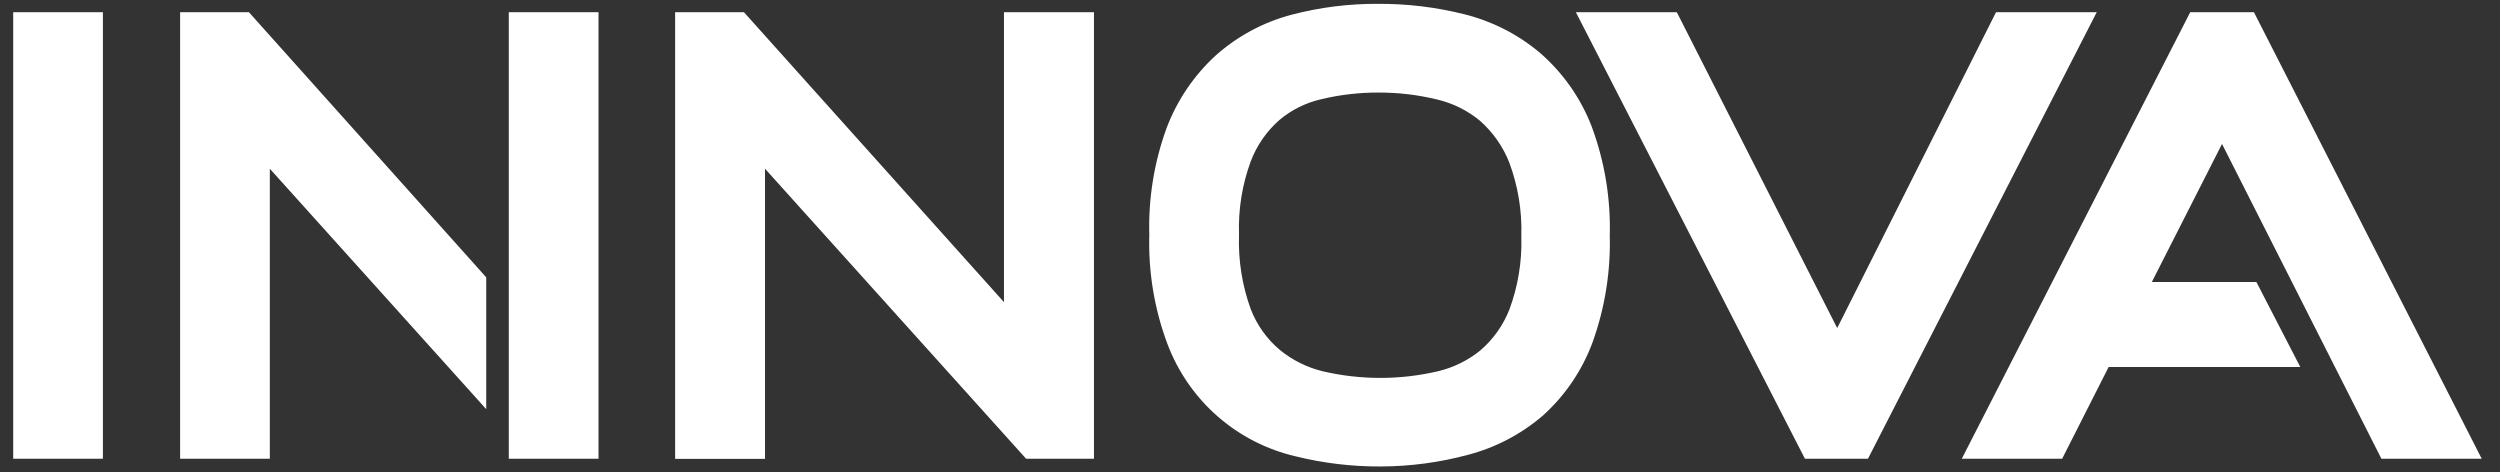 <?xml version="1.0" encoding="UTF-8"?> <svg xmlns="http://www.w3.org/2000/svg" width="180" height="34" viewBox="0 0 180 34" fill="none"><rect x="0" y="0" width="180" height="34" fill="#333333" stroke="none"/> <g clip-path="url(#clip0_83_131)"> <path fill-rule="evenodd" clip-rule="evenodd" d="M99.393 31.793C97.474 31.802 95.561 31.573 93.698 31.111C91.903 30.696 90.237 29.843 88.849 28.628C87.46 27.413 86.392 25.873 85.738 24.145C84.872 21.835 84.466 19.378 84.543 16.911C84.468 14.504 84.853 12.104 85.676 9.842C86.336 8.104 87.394 6.546 88.765 5.295C90.112 4.107 91.717 3.251 93.451 2.794C95.347 2.297 97.3 2.053 99.259 2.07C101.175 2.06 103.085 2.29 104.944 2.752C106.684 3.176 108.304 3.993 109.681 5.14C111.116 6.378 112.226 7.95 112.915 9.718C113.776 12.029 114.182 14.486 114.11 16.952C114.178 19.366 113.794 21.771 112.977 24.042C112.328 25.786 111.268 27.346 109.887 28.589C108.535 29.742 106.94 30.572 105.222 31.018C103.321 31.528 101.361 31.788 99.393 31.793ZM111.329 17.014C111.388 14.992 111.056 12.977 110.351 11.082C109.789 9.643 108.892 8.36 107.735 7.341C106.617 6.409 105.299 5.751 103.883 5.419C102.373 5.052 100.824 4.868 99.27 4.871C97.737 4.864 96.209 5.041 94.718 5.398C93.331 5.716 92.038 6.361 90.949 7.279C89.799 8.284 88.915 9.559 88.374 10.989C87.679 12.876 87.354 14.88 87.416 16.89C87.35 18.931 87.675 20.966 88.374 22.884C88.921 24.313 89.821 25.579 90.99 26.564C92.107 27.482 93.416 28.136 94.821 28.476C97.822 29.178 100.944 29.178 103.945 28.476C105.333 28.148 106.629 27.508 107.735 26.605C108.895 25.613 109.794 24.349 110.351 22.926C111.054 21.037 111.387 19.03 111.329 17.014ZM2.743 2.67V31.235H5.616V2.67H2.743ZM53.287 7.475L74.677 31.235H76.973V2.67H74.079V26.439L52.762 2.67H50.403V31.245H53.287V7.475ZM148.033 2.67H144.82L132.286 27.597L119.63 2.67H116.396L131.051 31.235H133.399L148.033 2.67ZM38.426 2.67H41.3V31.235H38.426V2.67ZM17.119 2.67L33.215 20.652V24.786L17.634 7.476V31.235H14.761V2.67H17.119ZM152.008 22.099H161.369L162.677 24.631H150.72L147.373 31.235H144.181L158.794 2.67H161.183L175.756 31.235H172.563L159.989 6.401L152.008 22.099Z" fill="white"></path> <path d="M93.698 31.111L94.13 29.371L94.116 29.367L94.102 29.364L93.698 31.111ZM99.393 31.793L99.389 30L99.385 30L99.393 31.793ZM88.849 28.628L87.668 29.978V29.978L88.849 28.628ZM85.738 24.145L84.059 24.774L84.061 24.78L85.738 24.145ZM84.543 16.911L86.335 16.967L86.337 16.911L86.335 16.855L84.543 16.911ZM85.676 9.842L83.999 9.206L83.995 9.217L83.991 9.229L85.676 9.842ZM88.765 5.295L87.58 3.95L87.568 3.96L87.557 3.97L88.765 5.295ZM93.451 2.794L92.996 1.059L92.994 1.06L93.451 2.794ZM99.259 2.07L99.244 3.863L99.256 3.863L99.269 3.863L99.259 2.07ZM104.944 2.752L104.511 4.492L104.52 4.495L104.944 2.752ZM109.681 5.14L110.853 3.782L110.841 3.772L110.829 3.762L109.681 5.14ZM112.915 9.718L114.595 9.092L114.591 9.08L114.586 9.067L112.915 9.718ZM114.11 16.952L112.317 16.9L112.316 16.952L112.317 17.003L114.11 16.952ZM112.977 24.042L114.657 24.667L114.661 24.658L114.664 24.649L112.977 24.042ZM109.887 28.589L111.051 29.953L111.069 29.938L111.087 29.922L109.887 28.589ZM105.222 31.018L104.772 29.282L104.765 29.284L104.758 29.286L105.222 31.018ZM110.351 11.082L112.031 10.457L112.026 10.444L112.021 10.431L110.351 11.082ZM111.329 17.014L109.537 16.962L109.535 17.014L109.537 17.065L111.329 17.014ZM107.735 7.341L108.92 5.995L108.902 5.979L108.883 5.964L107.735 7.341ZM103.883 5.419L103.46 7.161L103.474 7.164L103.883 5.419ZM99.27 4.871L99.261 6.664L99.273 6.664L99.27 4.871ZM94.718 5.398L95.118 7.146L95.127 7.144L95.136 7.142L94.718 5.398ZM90.949 7.279L89.793 5.908L89.781 5.919L89.768 5.93L90.949 7.279ZM88.374 10.989L86.697 10.355L86.694 10.362L86.691 10.37L88.374 10.989ZM87.416 16.89L89.208 16.949L89.21 16.892L89.208 16.835L87.416 16.89ZM88.374 22.884L86.689 23.499L86.694 23.512L86.7 23.526L88.374 22.884ZM90.99 26.564L89.835 27.935L89.843 27.942L89.851 27.948L90.99 26.564ZM94.821 28.476L94.399 30.218L94.412 30.221L94.821 28.476ZM103.945 28.476L104.354 30.221L104.357 30.221L103.945 28.476ZM107.735 26.605L108.869 27.993L108.885 27.981L108.9 27.968L107.735 26.605ZM110.351 22.926L112.02 23.579L112.026 23.566L112.031 23.552L110.351 22.926ZM2.743 31.235H0.95V33.028H2.743V31.235ZM2.743 2.67V0.877H0.95V2.67H2.743ZM5.616 31.235V33.028H7.409V31.235H5.616ZM5.616 2.67H7.409V0.877H5.616V2.67ZM74.677 31.235L73.344 32.434L73.878 33.028H74.677V31.235ZM53.287 7.475L54.62 6.276L51.494 2.804V7.475H53.287ZM76.973 31.235V33.028H78.766V31.235H76.973ZM76.973 2.67H78.766V0.877H76.973V2.67ZM74.079 2.67V0.877H72.286V2.67H74.079ZM74.079 26.439L72.745 27.637L75.872 31.124V26.439H74.079ZM52.762 2.67L54.097 1.473L53.562 0.877H52.762V2.67ZM50.403 2.67V0.877H48.61V2.67H50.403ZM50.403 31.245H48.61V33.038H50.403V31.245ZM53.287 31.245V33.038H55.08V31.245H53.287ZM144.82 2.67V0.877H143.714L143.218 1.864L144.82 2.67ZM148.033 2.67L149.628 3.487L150.966 0.877H148.033V2.67ZM132.286 27.597L130.688 28.409L132.294 31.573L133.888 28.402L132.286 27.597ZM119.63 2.67L121.228 1.858L120.73 0.877H119.63V2.67ZM116.396 2.67V0.877H113.461L114.801 3.488L116.396 2.67ZM131.051 31.235L129.455 32.053L129.955 33.028H131.051V31.235ZM133.399 31.235V33.028H134.495L134.994 32.052L133.399 31.235ZM41.3 2.67H43.093V0.877H41.3V2.67ZM38.426 2.67V0.877H36.633V2.67H38.426ZM41.3 31.235V33.028H43.093V31.235H41.3ZM38.426 31.235H36.633V33.028H38.426V31.235ZM33.215 20.652H35.008V19.967L34.551 19.457L33.215 20.652ZM17.119 2.67L18.455 1.474L17.921 0.877H17.119V2.67ZM33.215 24.786L31.883 25.986L35.008 29.458V24.786H33.215ZM17.634 7.476L18.967 6.276L15.841 2.804V7.476H17.634ZM17.634 31.235V33.028H19.427V31.235H17.634ZM14.761 31.235H12.968V33.028H14.761V31.235ZM14.761 2.67V0.877H12.968V2.67H14.761ZM161.369 22.099L162.962 21.276L162.461 20.306H161.369V22.099ZM152.008 22.099L150.409 21.286L149.085 23.892H152.008V22.099ZM162.677 24.631V26.424H165.621L164.27 23.808L162.677 24.631ZM150.72 24.631V22.838H149.619L149.121 23.82L150.72 24.631ZM147.373 31.235V33.028H148.475L148.973 32.045L147.373 31.235ZM144.181 31.235L142.585 30.418L141.249 33.028H144.181V31.235ZM158.794 2.67V0.877H157.697L157.198 1.853L158.794 2.67ZM161.183 2.67L162.781 1.855L162.282 0.877H161.183V2.67ZM175.756 31.235V33.028H178.683L177.353 30.42L175.756 31.235ZM172.563 31.235L170.963 32.045L171.461 33.028H172.563V31.235ZM159.989 6.401L161.588 5.591L159.992 2.438L158.391 5.588L159.989 6.401ZM93.266 32.851C95.273 33.349 97.334 33.596 99.402 33.586L99.385 30C97.614 30.009 95.849 29.797 94.13 29.371L93.266 32.851ZM87.668 29.978C89.279 31.387 91.211 32.376 93.295 32.858L94.102 29.364C92.595 29.016 91.196 28.3 90.029 27.279L87.668 29.978ZM84.061 24.78C84.819 26.783 86.058 28.569 87.668 29.978L90.029 27.279C88.863 26.258 87.965 24.964 87.415 23.511L84.061 24.78ZM82.751 16.855C82.667 19.555 83.111 22.246 84.059 24.774L87.416 23.516C86.633 21.425 86.265 19.2 86.335 16.967L82.751 16.855ZM83.991 9.229C83.09 11.706 82.669 14.332 82.751 16.967L86.335 16.855C86.267 14.676 86.615 12.503 87.361 10.455L83.991 9.229ZM87.557 3.97C85.977 5.411 84.759 7.205 83.999 9.206L87.352 10.478C87.912 9.003 88.811 7.681 89.974 6.619L87.557 3.97ZM92.994 1.06C90.99 1.588 89.136 2.578 87.58 3.95L89.951 6.64C91.089 5.637 92.444 4.914 93.908 4.528L92.994 1.06ZM99.275 0.277C97.157 0.259 95.046 0.522 92.996 1.059L93.906 4.528C95.648 4.071 97.443 3.848 99.244 3.863L99.275 0.277ZM105.377 1.013C103.373 0.514 101.315 0.267 99.25 0.277L99.269 3.863C101.035 3.854 102.796 4.065 104.511 4.492L105.377 1.013ZM110.829 3.762C109.241 2.44 107.374 1.499 105.369 1.01L104.52 4.495C105.993 4.854 107.366 5.546 108.534 6.518L110.829 3.762ZM114.586 9.067C113.791 7.027 112.509 5.212 110.853 3.782L108.51 6.497C109.723 7.544 110.662 8.873 111.244 10.369L114.586 9.067ZM115.902 17.005C115.981 14.307 115.537 11.62 114.595 9.092L111.235 10.344C112.015 12.438 112.383 14.665 112.317 16.9L115.902 17.005ZM114.664 24.649C115.557 22.167 115.977 19.539 115.902 16.901L112.317 17.003C112.38 19.193 112.031 21.375 111.29 23.435L114.664 24.649ZM111.087 29.922C112.683 28.485 113.908 26.682 114.657 24.667L111.296 23.417C110.748 24.89 109.853 26.207 108.688 27.257L111.087 29.922ZM105.672 32.753C107.653 32.24 109.492 31.282 111.051 29.953L108.724 27.225C107.578 28.202 106.227 28.905 104.772 29.282L105.672 32.753ZM99.397 33.586C101.521 33.581 103.635 33.3 105.687 32.75L104.758 29.286C103.006 29.756 101.202 29.996 99.389 30L99.397 33.586ZM108.67 11.708C109.295 13.386 109.589 15.171 109.537 16.962L113.121 17.067C113.187 14.814 112.817 12.569 112.031 10.457L108.67 11.708ZM106.55 8.687C107.492 9.516 108.223 10.561 108.68 11.734L112.021 10.431C111.356 8.725 110.293 7.204 108.92 5.995L106.55 8.687ZM103.474 7.164C104.617 7.433 105.683 7.964 106.587 8.718L108.883 5.964C107.552 4.854 105.98 4.069 104.293 3.673L103.474 7.164ZM99.273 6.664C100.684 6.661 102.089 6.828 103.46 7.161L104.307 3.677C102.656 3.276 100.964 3.075 99.266 3.078L99.273 6.664ZM95.136 7.142C96.487 6.818 97.872 6.658 99.261 6.664L99.278 3.078C97.602 3.07 95.93 3.264 94.3 3.655L95.136 7.142ZM92.104 8.65C92.976 7.916 94.009 7.4 95.118 7.146L94.317 3.651C92.652 4.032 91.101 4.806 89.793 5.908L92.104 8.65ZM90.051 11.624C90.488 10.468 91.202 9.44 92.129 8.629L89.768 5.93C88.397 7.129 87.342 8.649 86.697 10.355L90.051 11.624ZM89.208 16.835C89.153 15.054 89.441 13.28 90.056 11.609L86.691 10.37C85.917 12.473 85.555 14.705 85.624 16.946L89.208 16.835ZM90.058 22.27C89.438 20.568 89.149 18.761 89.208 16.949L85.624 16.832C85.55 19.102 85.912 21.365 86.689 23.499L90.058 22.27ZM92.145 25.192C91.209 24.404 90.487 23.389 90.048 22.243L86.7 23.526C87.355 25.238 88.434 26.755 89.835 27.935L92.145 25.192ZM95.242 26.733C94.101 26.457 93.037 25.926 92.129 25.179L89.851 27.948C91.177 29.039 92.732 29.815 94.399 30.218L95.242 26.733ZM103.536 26.73C100.804 27.369 97.962 27.369 95.23 26.73L94.412 30.221C97.682 30.987 101.084 30.987 104.354 30.221L103.536 26.73ZM106.6 25.216C105.705 25.948 104.656 26.465 103.534 26.73L104.357 30.221C106.01 29.831 107.553 29.069 108.869 27.993L106.6 25.216ZM108.681 22.272C108.231 23.422 107.506 24.442 106.57 25.242L108.9 27.968C110.284 26.784 111.356 25.277 112.02 23.579L108.681 22.272ZM109.537 17.065C109.588 18.85 109.294 20.628 108.671 22.3L112.031 23.552C112.815 21.447 113.185 19.209 113.121 16.963L109.537 17.065ZM4.536 31.235V2.67H0.95V31.235H4.536ZM5.616 29.442H2.743V33.028H5.616V29.442ZM3.823 2.67V31.235H7.409V2.67H3.823ZM2.743 4.463H5.616V0.877H2.743V4.463ZM76.009 30.035L54.62 6.276L51.954 8.675L73.344 32.434L76.009 30.035ZM76.973 29.442H74.677V33.028H76.973V29.442ZM75.18 2.67V31.235H78.766V2.67H75.18ZM74.079 4.463H76.973V0.877H74.079V4.463ZM75.872 26.439V2.67H72.286V26.439H75.872ZM51.427 3.867L72.745 27.637L75.414 25.242L54.097 1.473L51.427 3.867ZM50.403 4.463H52.762V0.877H50.403V4.463ZM52.196 31.245V2.67H48.61V31.245H52.196ZM53.287 29.452H50.403V33.038H53.287V29.452ZM51.494 7.475V31.245H55.08V7.475H51.494ZM144.82 4.463H148.033V0.877H144.82V4.463ZM133.888 28.402L146.421 3.475L143.218 1.864L130.684 26.791L133.888 28.402ZM118.031 3.482L130.688 28.409L133.885 26.785L121.228 1.858L118.031 3.482ZM116.396 4.463H119.63V0.877H116.396V4.463ZM132.646 30.416L117.991 1.851L114.801 3.488L129.455 32.053L132.646 30.416ZM133.399 29.442H131.051V33.028H133.399V29.442ZM146.437 1.852L131.803 30.417L134.994 32.052L149.628 3.487L146.437 1.852ZM41.3 0.877H38.426V4.463H41.3V0.877ZM43.093 31.235V2.67H39.507V31.235H43.093ZM38.426 33.028H41.3V29.442H38.426V33.028ZM36.633 2.67V31.235H40.219V2.67H36.633ZM34.551 19.457L18.455 1.474L15.783 3.866L31.879 21.848L34.551 19.457ZM35.008 24.786V20.652H31.422V24.786H35.008ZM16.301 8.675L31.883 25.986L34.548 23.587L18.967 6.276L16.301 8.675ZM19.427 31.235V7.476H15.841V31.235H19.427ZM14.761 33.028H17.634V29.442H14.761V33.028ZM12.968 2.67V31.235H16.554V2.67H12.968ZM17.119 0.877H14.761V4.463H17.119V0.877ZM161.369 20.306H152.008V23.892H161.369V20.306ZM164.27 23.808L162.962 21.276L159.776 22.922L161.084 25.454L164.27 23.808ZM150.72 26.424H162.677V22.838H150.72V26.424ZM148.973 32.045L152.32 25.442L149.121 23.82L145.774 30.424L148.973 32.045ZM144.181 33.028H147.373V29.442H144.181V33.028ZM157.198 1.853L142.585 30.418L145.777 32.051L160.39 3.486L157.198 1.853ZM161.183 0.877H158.794V4.463H161.183V0.877ZM177.353 30.42L162.781 1.855L159.586 3.485L174.158 32.05L177.353 30.42ZM172.563 33.028H175.756V29.442H172.563V33.028ZM158.389 7.211L170.963 32.045L174.163 30.425L161.588 5.591L158.389 7.211ZM153.606 22.912L161.587 7.213L158.391 5.588L150.409 21.286L153.606 22.912Z" fill="white"></path> </g> <defs> <clipPath id="clip0_83_131"> <rect width="180" height="33.803" fill="white"></rect> </clipPath> </defs> </svg> 